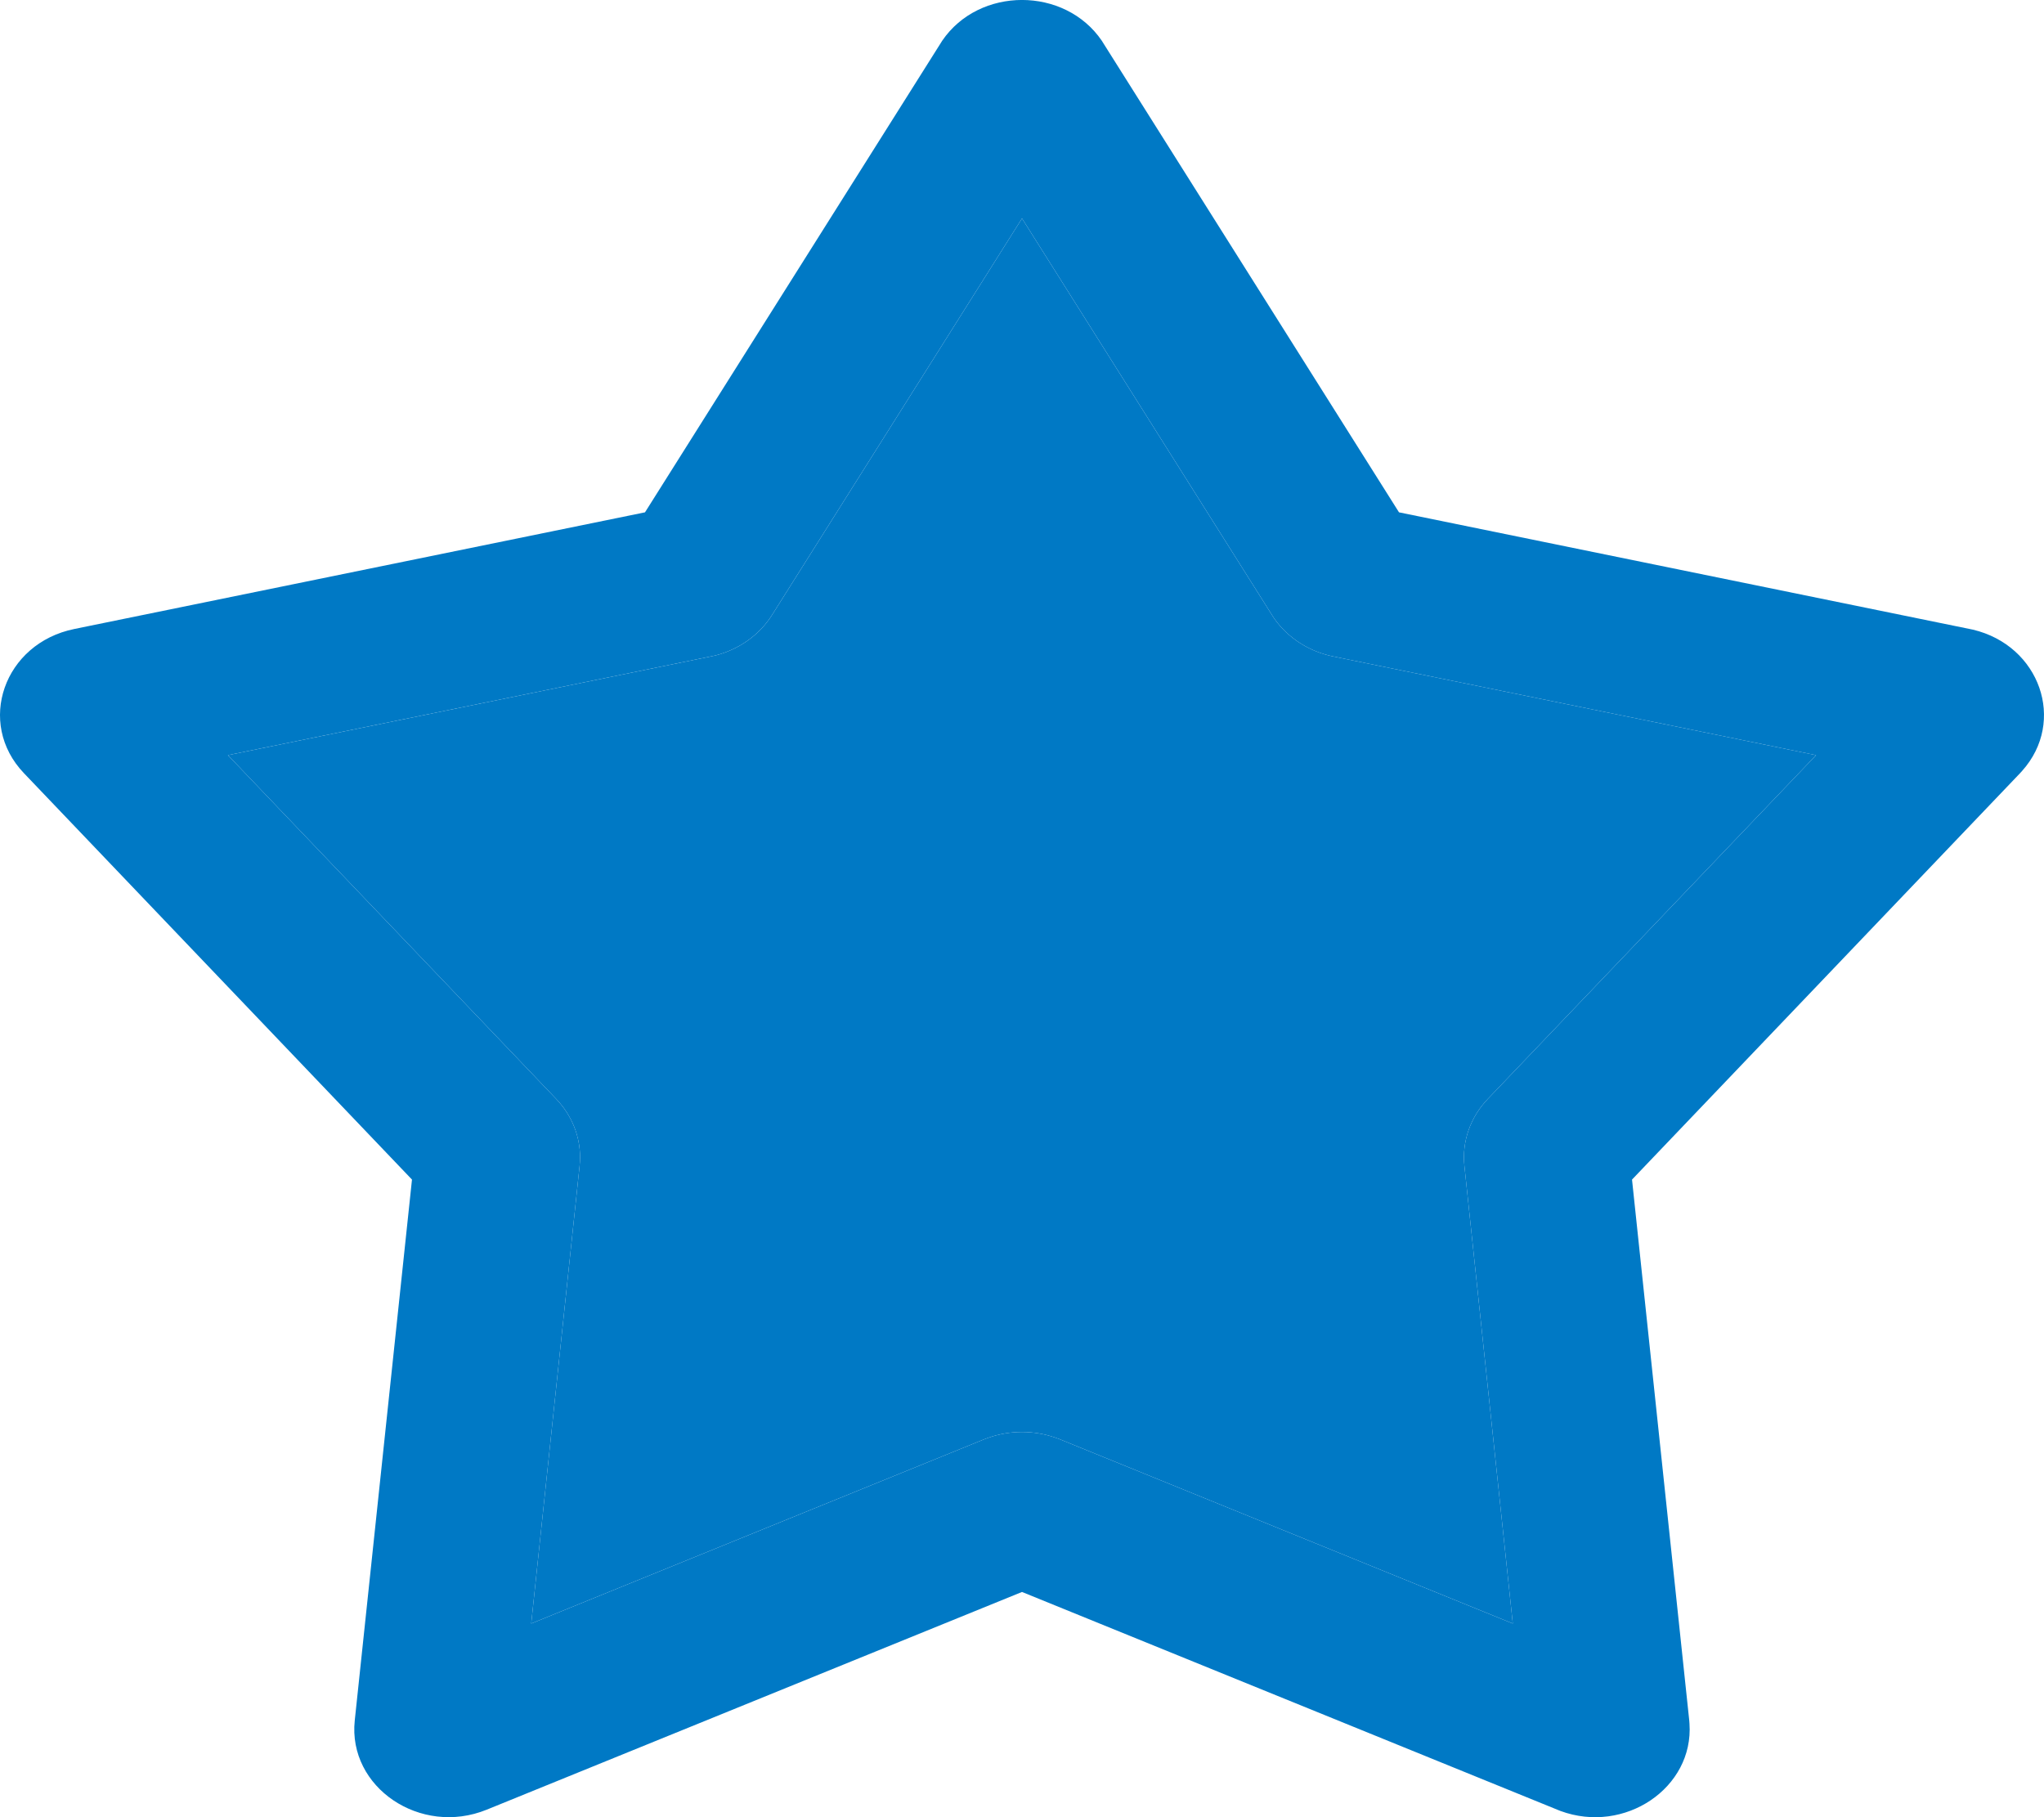<svg width="18" height="16" viewBox="0 0 18 16" fill="none" xmlns="http://www.w3.org/2000/svg">
<path d="M8.297 0.359C8.623 -0.12 9.377 -0.12 9.703 0.359L9.718 0.383L12.32 4.511L17.345 5.538L17.374 5.544C17.964 5.684 18.198 6.351 17.808 6.787L17.789 6.808L14.372 10.386L14.876 15.149L14.878 15.176C14.917 15.742 14.307 16.154 13.741 15.945L13.714 15.934L9 14.017L4.286 15.934C3.703 16.171 3.062 15.737 3.124 15.149L3.628 10.386L0.211 6.808C-0.212 6.366 0.034 5.664 0.655 5.538L5.68 4.511L8.282 0.383L8.297 0.359ZM6.798 5.416C6.688 5.59 6.51 5.717 6.301 5.771L6.259 5.78L2.007 6.649L4.898 9.676L4.926 9.707C5.052 9.853 5.117 10.038 5.107 10.226L5.104 10.266L4.678 14.295L8.666 12.673L8.707 12.658C8.896 12.592 9.104 12.592 9.293 12.658L9.334 12.673L13.322 14.295L12.896 10.266C12.873 10.051 12.948 9.837 13.102 9.676L15.993 6.649L11.741 5.78C11.529 5.737 11.344 5.618 11.224 5.45L11.202 5.416L9 1.923L6.798 5.416Z" fill="#0079C5"/>
<path d="M6.798 5.416C6.688 5.59 6.51 5.717 6.301 5.771L6.259 5.78L2.007 6.649L4.898 9.676L4.926 9.707C5.052 9.853 5.117 10.038 5.107 10.226L5.104 10.266L4.678 14.295L8.666 12.673L8.707 12.658C8.896 12.592 9.104 12.592 9.293 12.658L9.334 12.673L13.322 14.295L12.896 10.266C12.873 10.051 12.948 9.837 13.102 9.676L15.993 6.649L11.741 5.78C11.529 5.737 11.344 5.618 11.224 5.45L11.202 5.416L9 1.923L6.798 5.416Z" fill="#0079C5"/>
</svg>
